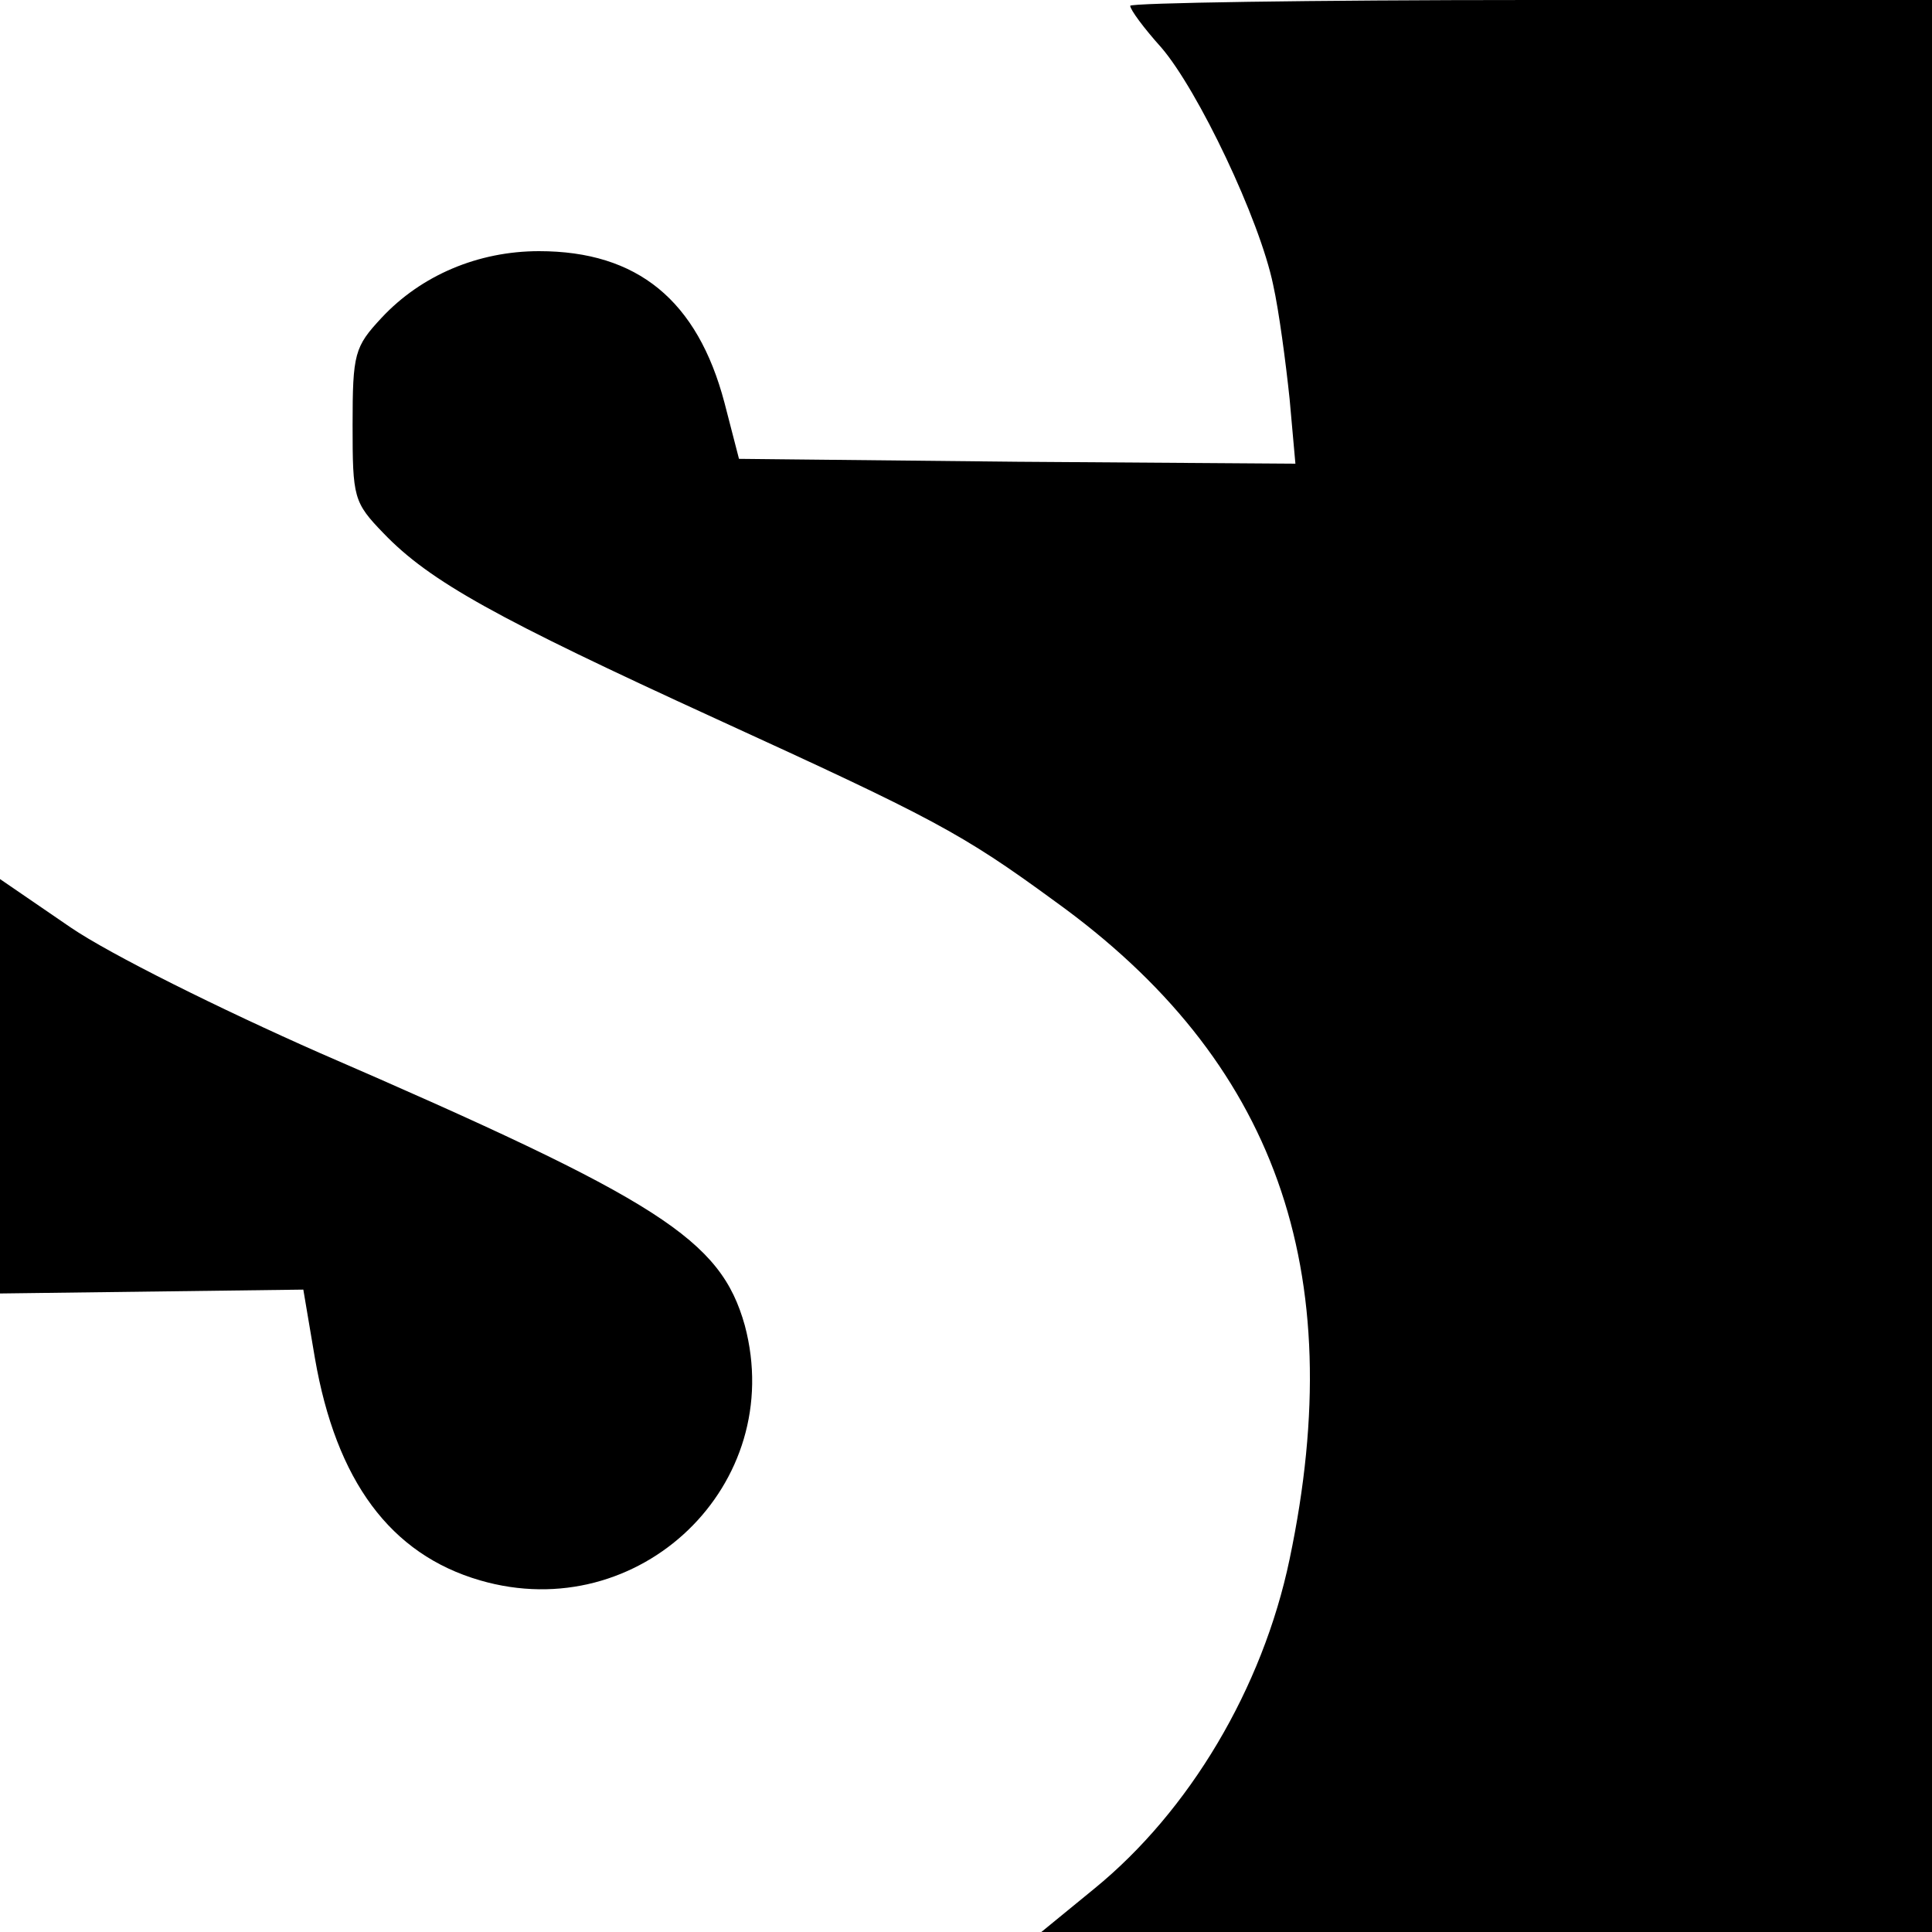 <?xml version="1.0" standalone="no"?>
<!DOCTYPE svg PUBLIC "-//W3C//DTD SVG 20010904//EN"
 "http://www.w3.org/TR/2001/REC-SVG-20010904/DTD/svg10.dtd">
<svg version="1.0" xmlns="http://www.w3.org/2000/svg"
 width="200pt" height="200pt" viewBox="0 0 200 200"
 preserveAspectRatio="xMidYMid meet">
<g transform="translate(0,200) scale(0.1,-0.1)"
fill="#000000" stroke="none">
<path d="M1170 1994 c0 -4 14 -23 32 -43 38 -44 102 -178 116 -246 6 -27 13
-80 17 -118 l6 -67 -288 2 -288 3 -15 58 c-28 106 -90 157 -192 157 -63 0
-122 -25 -163 -69 -28 -30 -30 -37 -30 -111 0 -75 1 -80 32 -112 48 -50 117
-88 344 -192 225 -103 254 -118 351 -189 228 -164 306 -381 243 -681 -28 -134
-104 -261 -202 -341 l-55 -45 461 0 461 0 0 1000 0 1000 -415 0 c-228 0 -415
-3 -415 -6z"/>
<path d="M0 875 l0 -214 157 2 157 2 12 -71 c22 -127 78 -203 171 -230 165
-48 318 99 274 264 -25 89 -87 129 -440 282 -102 45 -217 102 -258 130 l-73
50 0 -215z"/>
</g>
</svg>
